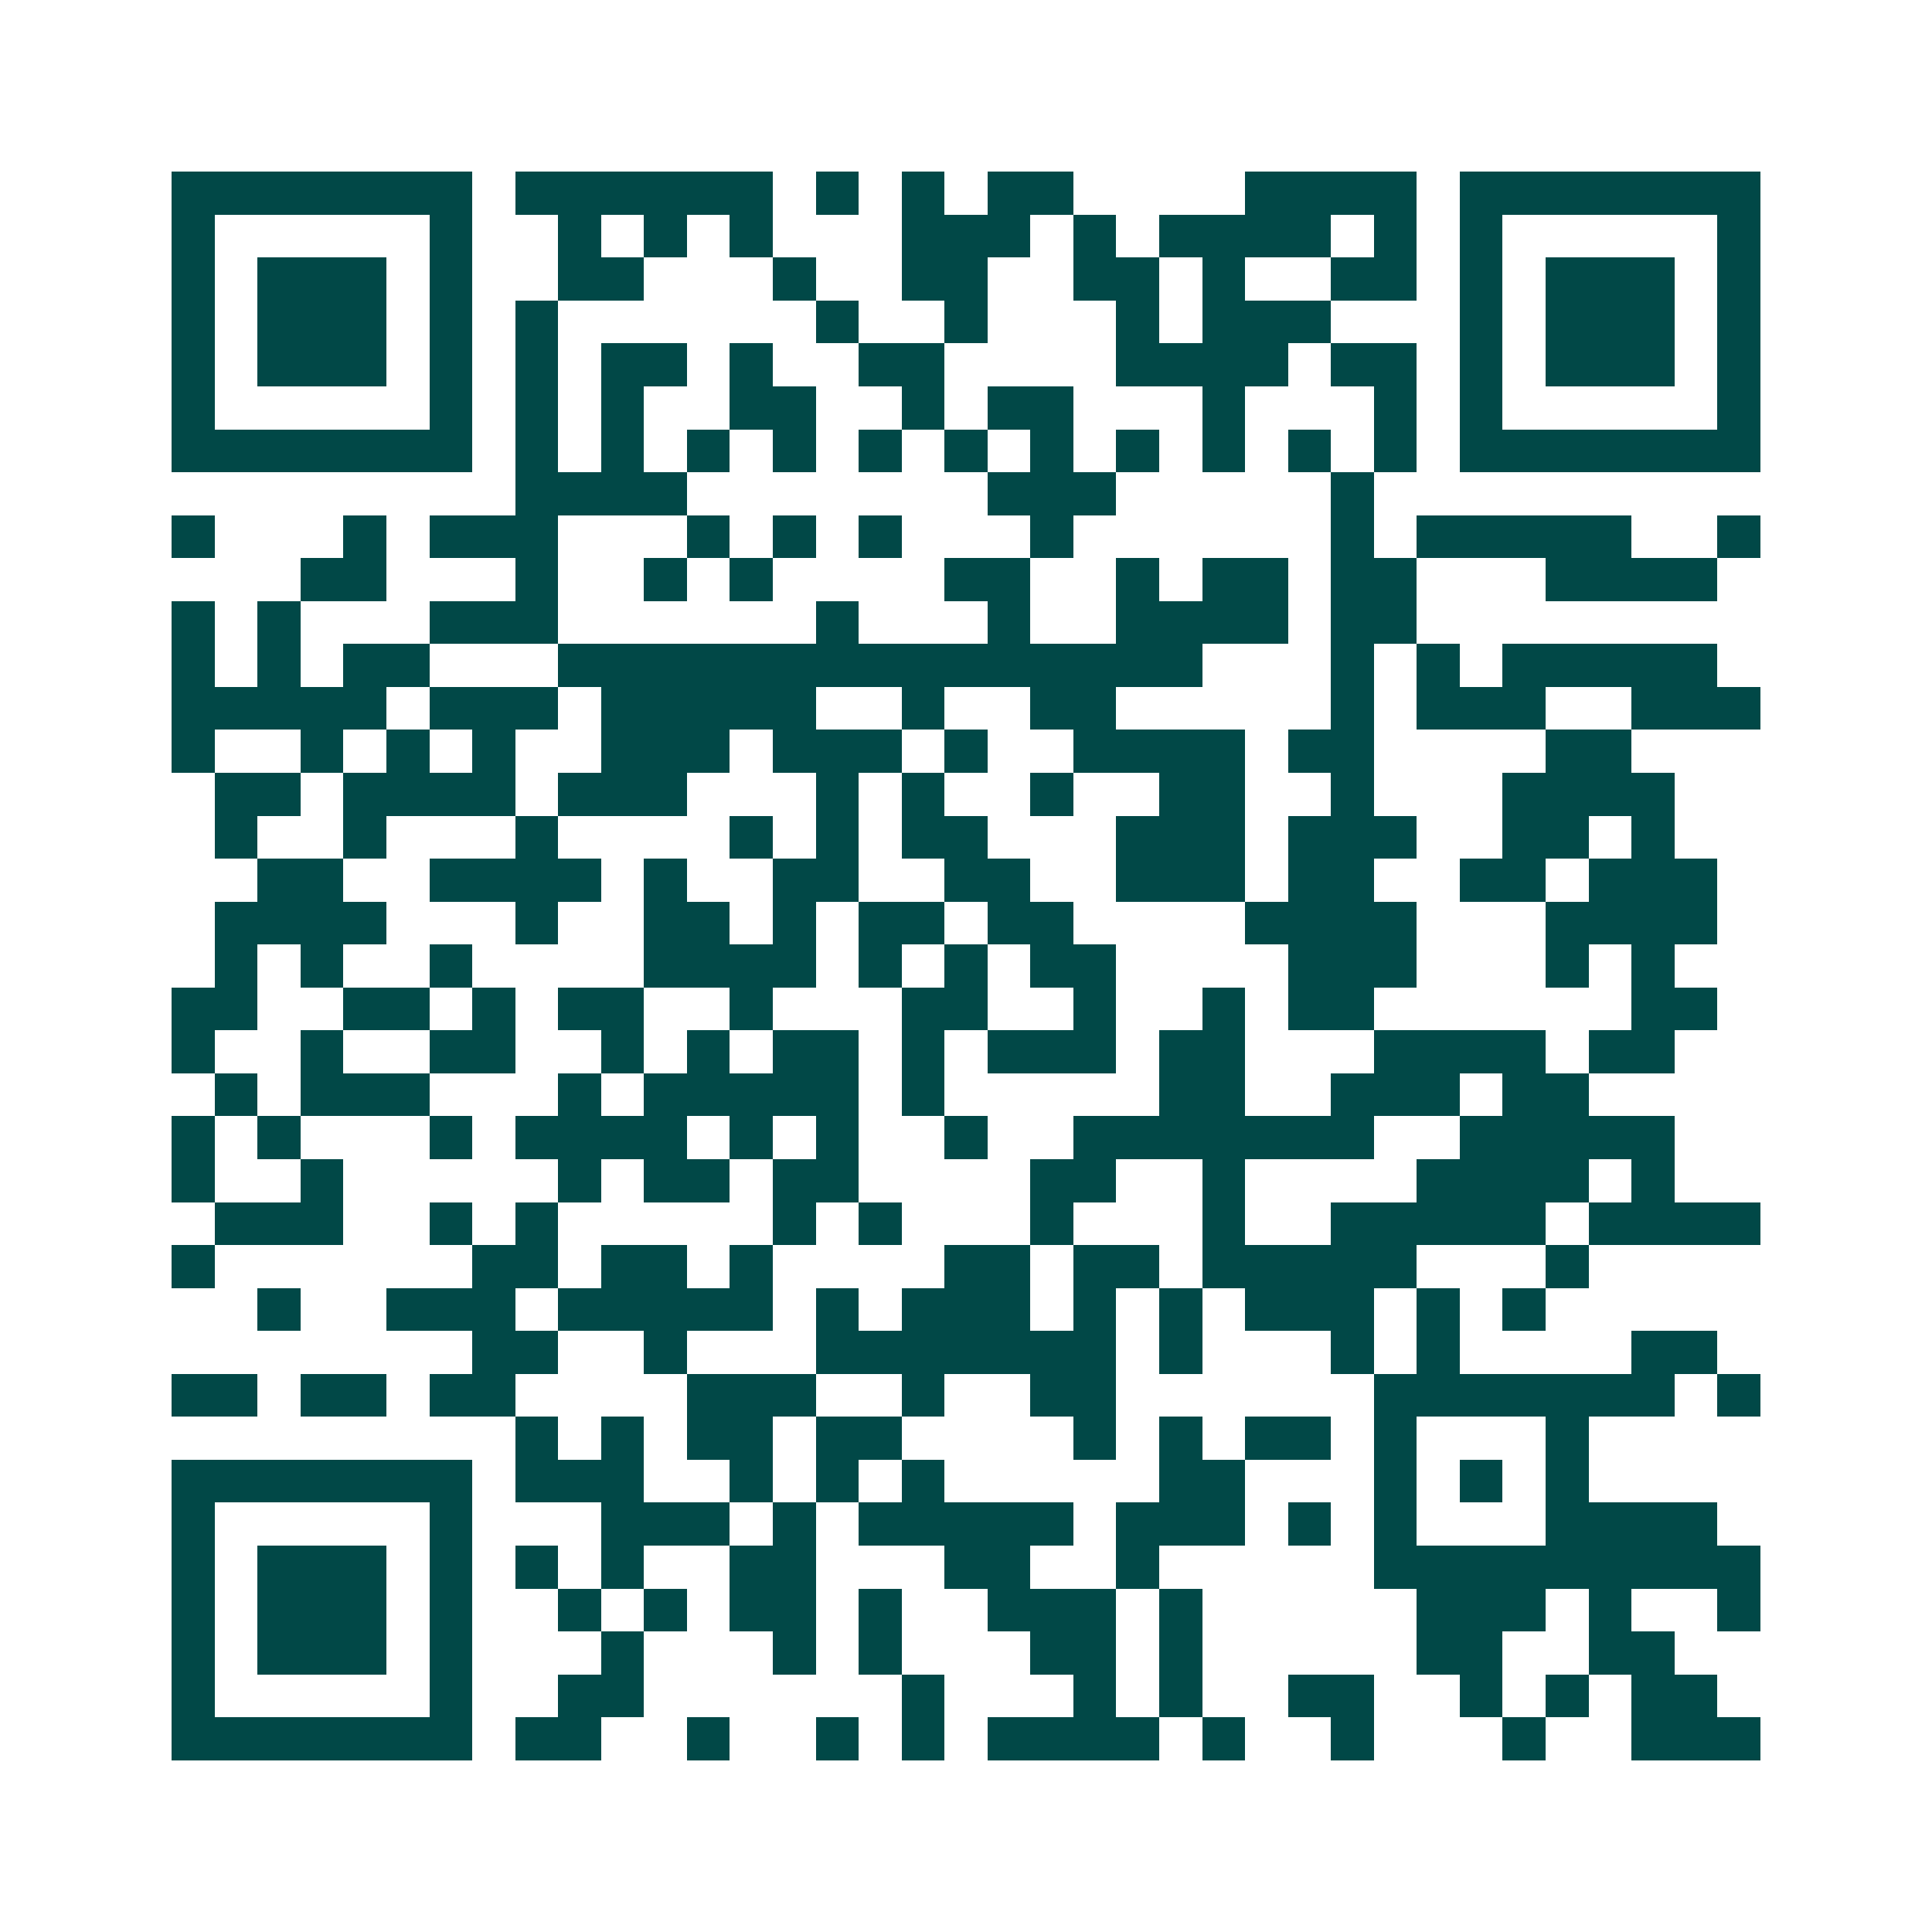 <svg xmlns="http://www.w3.org/2000/svg" width="200" height="200" viewBox="0 0 45 45" shape-rendering="crispEdges"><path fill="#ffffff" d="M0 0h45v45H0z"/><path stroke="#014847" d="M4 4.5h7m1 0h6m1 0h1m1 0h1m1 0h2m4 0h4m1 0h7M4 5.5h1m5 0h1m2 0h1m1 0h1m1 0h1m3 0h3m1 0h1m1 0h4m1 0h1m1 0h1m5 0h1M4 6.5h1m1 0h3m1 0h1m2 0h2m3 0h1m2 0h2m2 0h2m1 0h1m2 0h2m1 0h1m1 0h3m1 0h1M4 7.5h1m1 0h3m1 0h1m1 0h1m6 0h1m2 0h1m3 0h1m1 0h3m3 0h1m1 0h3m1 0h1M4 8.5h1m1 0h3m1 0h1m1 0h1m1 0h2m1 0h1m2 0h2m4 0h4m1 0h2m1 0h1m1 0h3m1 0h1M4 9.5h1m5 0h1m1 0h1m1 0h1m2 0h2m2 0h1m1 0h2m3 0h1m3 0h1m1 0h1m5 0h1M4 10.5h7m1 0h1m1 0h1m1 0h1m1 0h1m1 0h1m1 0h1m1 0h1m1 0h1m1 0h1m1 0h1m1 0h1m1 0h7M12 11.5h4m7 0h3m5 0h1M4 12.5h1m3 0h1m1 0h3m3 0h1m1 0h1m1 0h1m3 0h1m6 0h1m1 0h5m2 0h1M7 13.5h2m3 0h1m2 0h1m1 0h1m4 0h2m2 0h1m1 0h2m1 0h2m3 0h4M4 14.5h1m1 0h1m3 0h3m6 0h1m3 0h1m2 0h4m1 0h2M4 15.5h1m1 0h1m1 0h2m3 0h15m3 0h1m1 0h1m1 0h5M4 16.5h5m1 0h3m1 0h5m2 0h1m2 0h2m5 0h1m1 0h3m2 0h3M4 17.5h1m2 0h1m1 0h1m1 0h1m2 0h3m1 0h3m1 0h1m2 0h4m1 0h2m4 0h2M5 18.5h2m1 0h4m1 0h3m3 0h1m1 0h1m2 0h1m2 0h2m2 0h1m3 0h4M5 19.5h1m2 0h1m3 0h1m4 0h1m1 0h1m1 0h2m3 0h3m1 0h3m2 0h2m1 0h1M6 20.5h2m2 0h4m1 0h1m2 0h2m2 0h2m2 0h3m1 0h2m2 0h2m1 0h3M5 21.5h4m3 0h1m2 0h2m1 0h1m1 0h2m1 0h2m4 0h4m3 0h4M5 22.5h1m1 0h1m2 0h1m4 0h4m1 0h1m1 0h1m1 0h2m4 0h3m3 0h1m1 0h1M4 23.5h2m2 0h2m1 0h1m1 0h2m2 0h1m3 0h2m2 0h1m2 0h1m1 0h2m6 0h2M4 24.5h1m2 0h1m2 0h2m2 0h1m1 0h1m1 0h2m1 0h1m1 0h3m1 0h2m3 0h4m1 0h2M5 25.5h1m1 0h3m3 0h1m1 0h5m1 0h1m5 0h2m2 0h3m1 0h2M4 26.5h1m1 0h1m3 0h1m1 0h4m1 0h1m1 0h1m2 0h1m2 0h7m2 0h5M4 27.5h1m2 0h1m5 0h1m1 0h2m1 0h2m4 0h2m2 0h1m4 0h4m1 0h1M5 28.5h3m2 0h1m1 0h1m5 0h1m1 0h1m3 0h1m3 0h1m2 0h5m1 0h4M4 29.5h1m6 0h2m1 0h2m1 0h1m4 0h2m1 0h2m1 0h5m3 0h1M6 30.5h1m2 0h3m1 0h5m1 0h1m1 0h3m1 0h1m1 0h1m1 0h3m1 0h1m1 0h1M11 31.5h2m2 0h1m3 0h7m1 0h1m3 0h1m1 0h1m4 0h2M4 32.5h2m1 0h2m1 0h2m4 0h3m2 0h1m2 0h2m6 0h7m1 0h1M12 33.5h1m1 0h1m1 0h2m1 0h2m4 0h1m1 0h1m1 0h2m1 0h1m3 0h1M4 34.5h7m1 0h3m2 0h1m1 0h1m1 0h1m5 0h2m3 0h1m1 0h1m1 0h1M4 35.5h1m5 0h1m3 0h3m1 0h1m1 0h5m1 0h3m1 0h1m1 0h1m3 0h4M4 36.5h1m1 0h3m1 0h1m1 0h1m1 0h1m2 0h2m3 0h2m2 0h1m5 0h9M4 37.5h1m1 0h3m1 0h1m2 0h1m1 0h1m1 0h2m1 0h1m2 0h3m1 0h1m5 0h3m1 0h1m2 0h1M4 38.5h1m1 0h3m1 0h1m3 0h1m3 0h1m1 0h1m3 0h2m1 0h1m5 0h2m2 0h2M4 39.5h1m5 0h1m2 0h2m6 0h1m3 0h1m1 0h1m2 0h2m2 0h1m1 0h1m1 0h2M4 40.5h7m1 0h2m2 0h1m2 0h1m1 0h1m1 0h4m1 0h1m2 0h1m3 0h1m2 0h3"/></svg>
